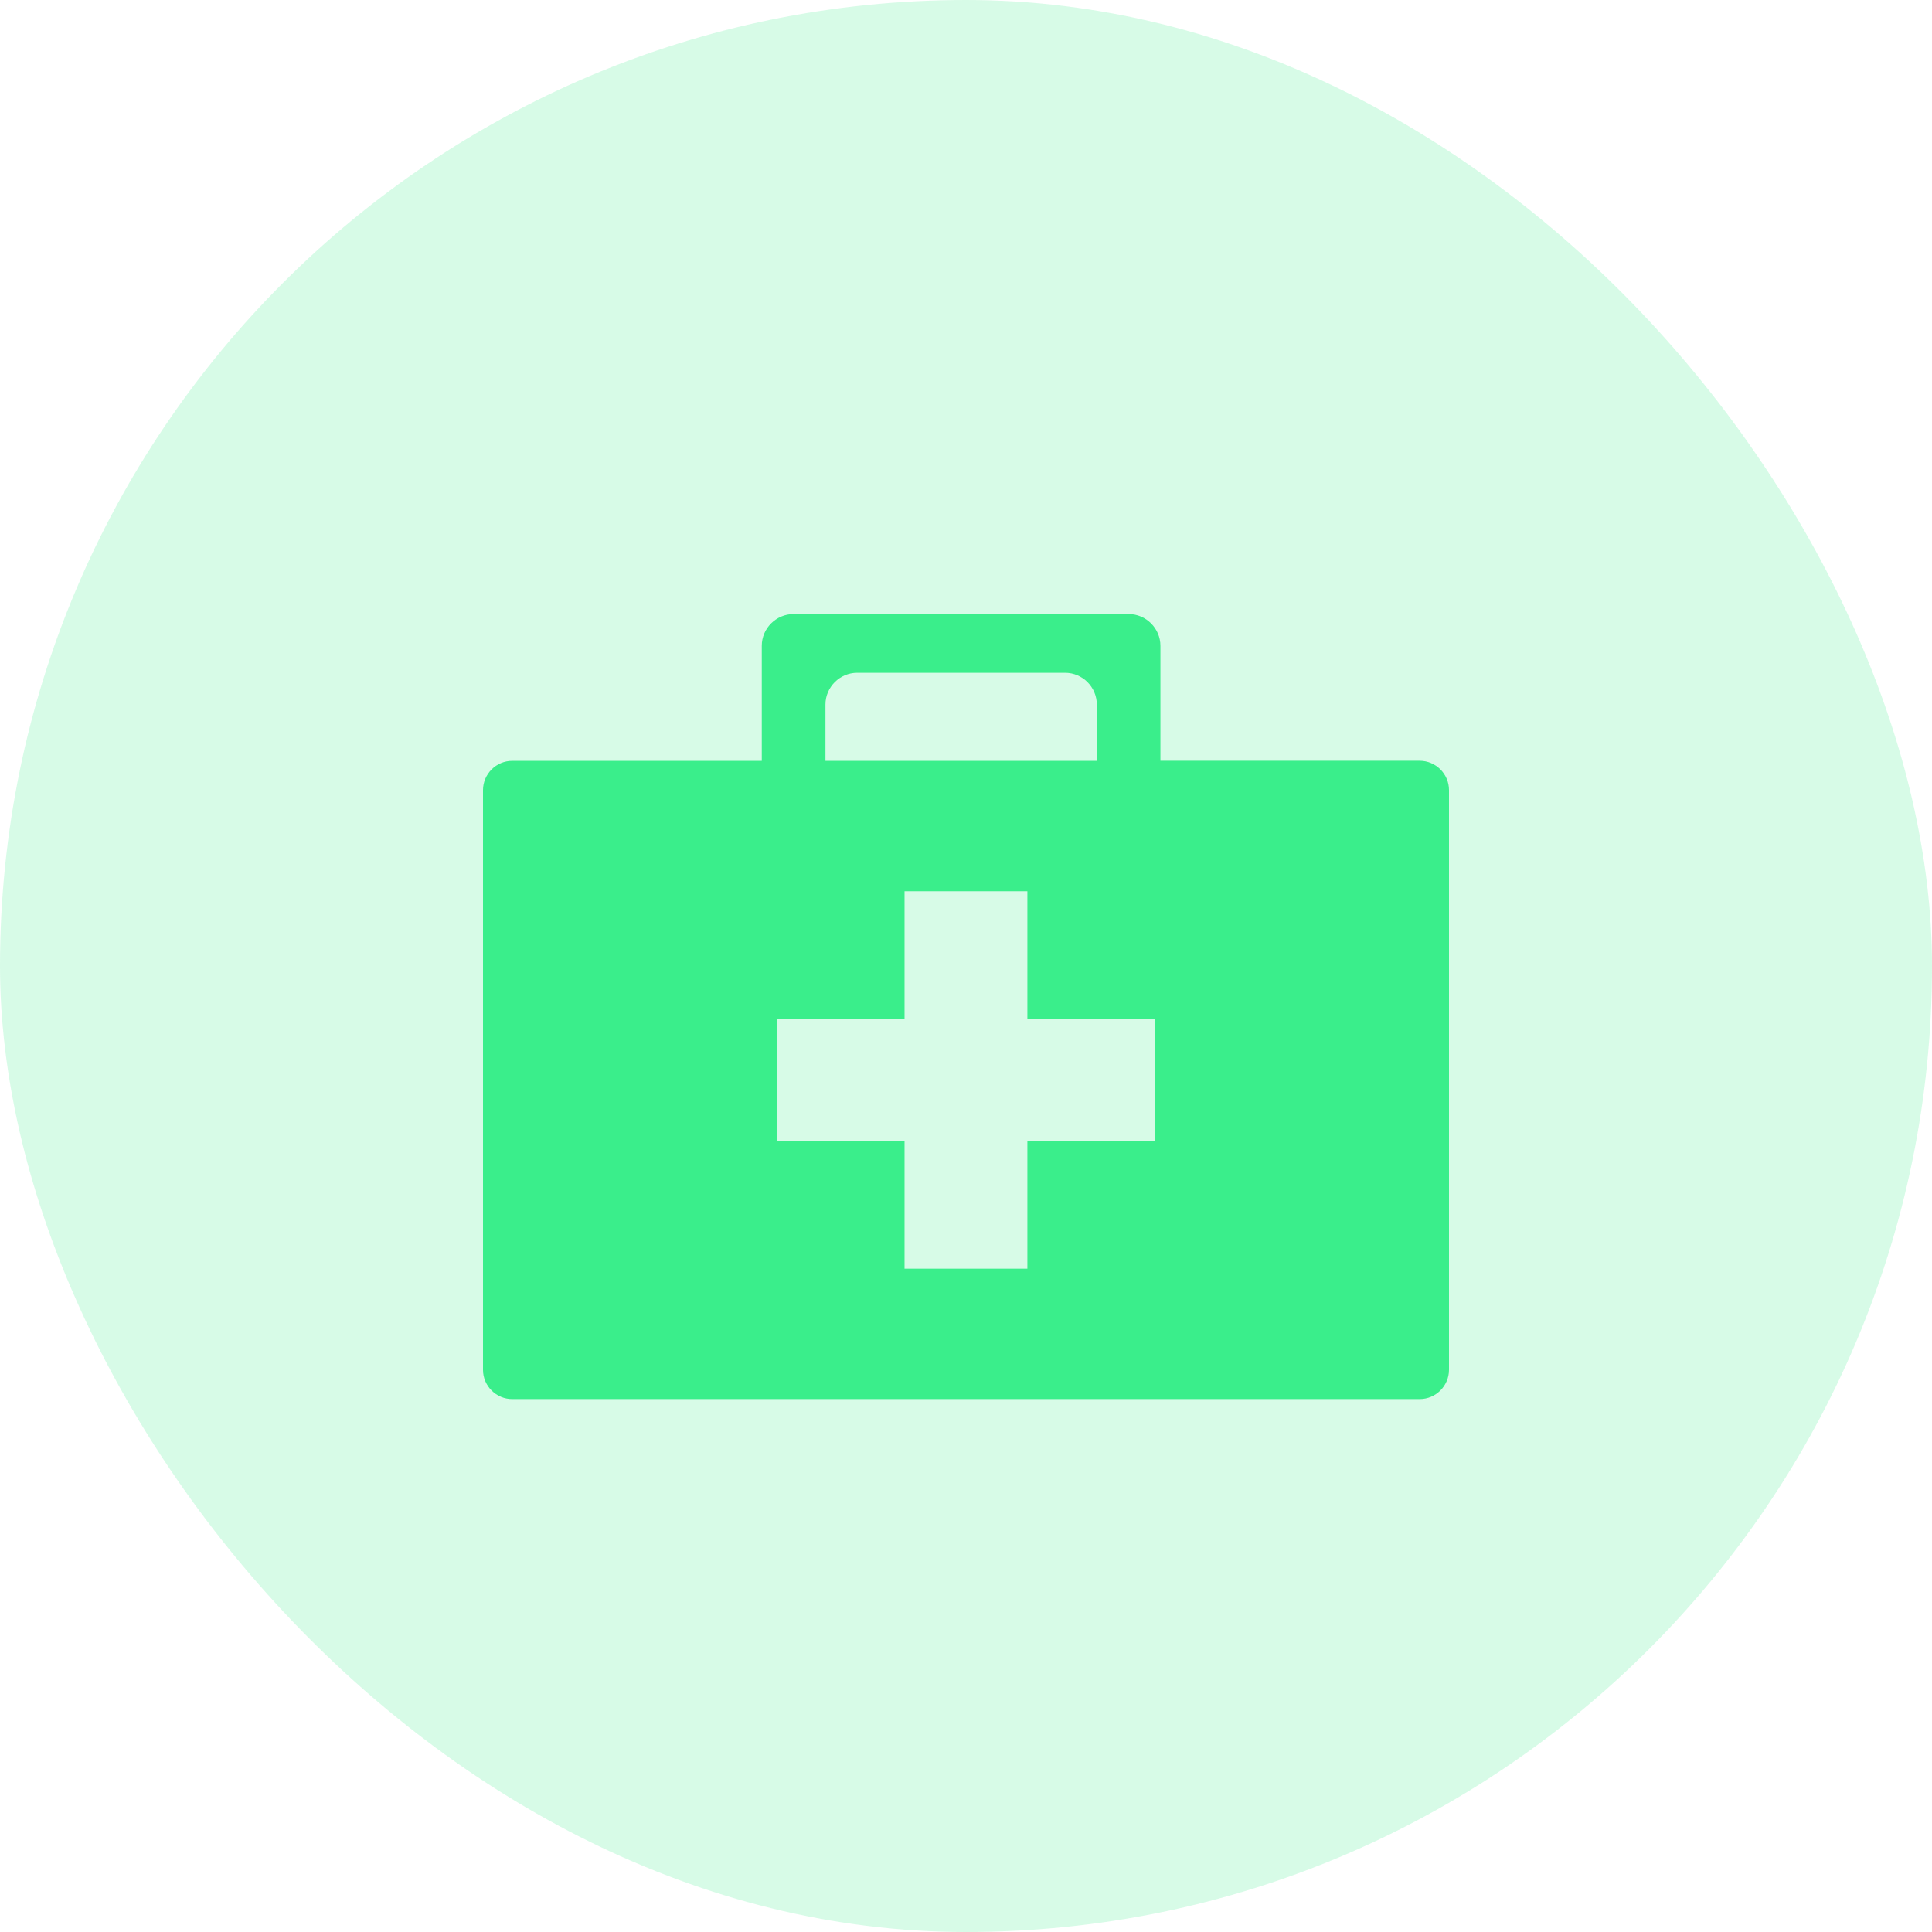 <svg width="48" height="48" viewBox="0 0 48 48" fill="none" xmlns="http://www.w3.org/2000/svg">
<rect width="48" height="48" rx="24" fill="#3AEE8B" fill-opacity="0.2"/>
<path fill-rule="evenodd" clip-rule="evenodd" d="M12.729 18.903H18.926V16.045C18.926 15.612 19.281 15.256 19.717 15.256H28.041C28.475 15.256 28.83 15.612 28.83 16.045V18.901H35.272C35.672 18.901 36 19.229 36 19.629V34.032C36 34.432 35.672 34.76 35.272 34.76H12.729C12.328 34.762 12 34.434 12 34.033V19.631C12 19.229 12.328 18.901 12.729 18.903ZM20.506 18.903H27.25V17.504C27.25 17.071 26.895 16.715 26.461 16.715H21.297C20.863 16.715 20.508 17.071 20.508 17.504V18.903H20.506ZM25.525 22.143V25.305H28.688V28.358H25.525V31.52H22.473V28.358H19.311V25.305H22.473V22.143H25.525Z" fill="#3AEE8B"/>
</svg>
